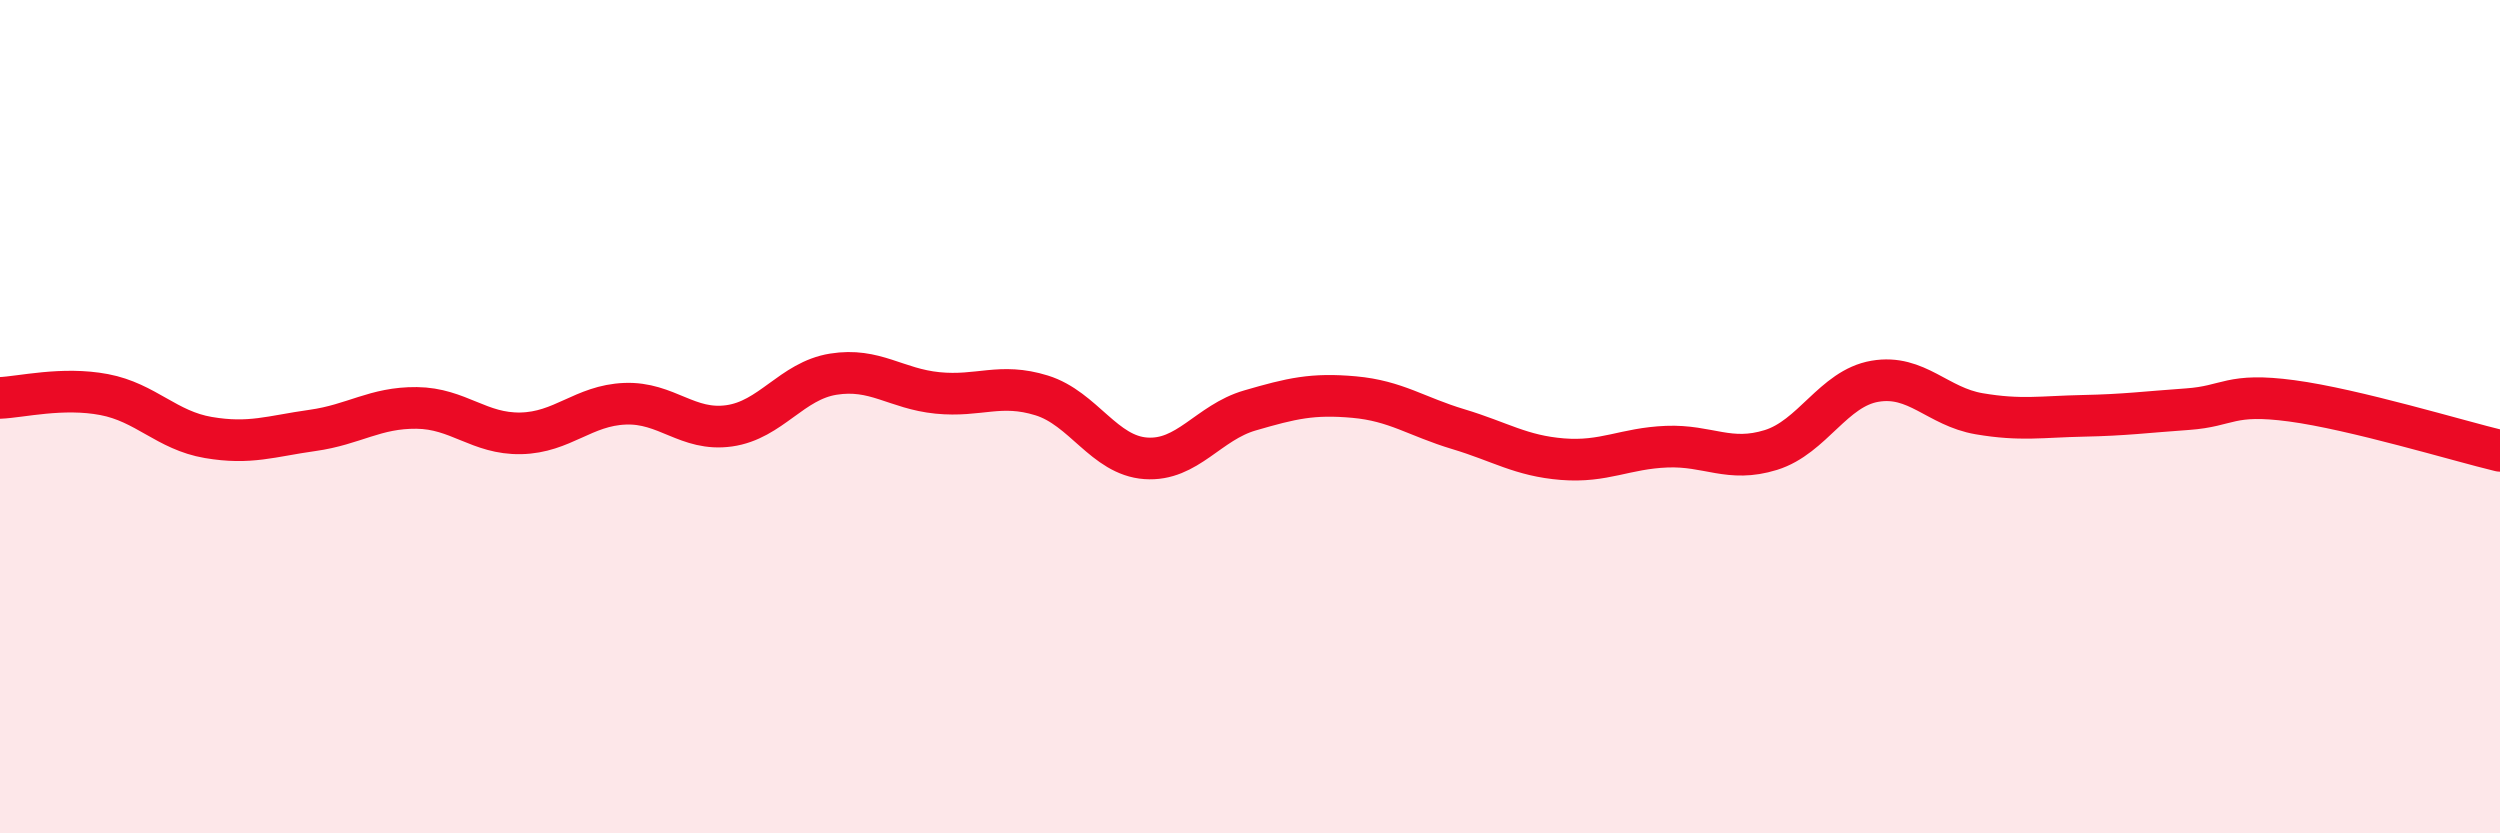 
    <svg width="60" height="20" viewBox="0 0 60 20" xmlns="http://www.w3.org/2000/svg">
      <path
        d="M 0,9.55 C 0.5,9.53 1.5,9.28 2.5,9.47 C 3.5,9.66 4,10.33 5,10.5 C 6,10.67 6.5,10.47 7.5,10.33 C 8.5,10.19 9,9.78 10,9.79 C 11,9.8 11.5,10.42 12.5,10.4 C 13.5,10.38 14,9.73 15,9.69 C 16,9.65 16.5,10.36 17.5,10.22 C 18.5,10.08 19,9.14 20,8.98 C 21,8.82 21.5,9.33 22.5,9.43 C 23.5,9.53 24,9.18 25,9.49 C 26,9.8 26.5,10.93 27.5,11 C 28.5,11.07 29,10.14 30,9.85 C 31,9.56 31.5,9.44 32.5,9.53 C 33.5,9.62 34,10 35,10.3 C 36,10.6 36.5,10.94 37.5,11.02 C 38.5,11.1 39,10.76 40,10.72 C 41,10.68 41.5,11.11 42.5,10.8 C 43.5,10.49 44,9.32 45,9.15 C 46,8.98 46.5,9.76 47.5,9.93 C 48.5,10.1 49,10 50,9.98 C 51,9.96 51.5,9.89 52.5,9.82 C 53.5,9.75 53.5,9.42 55,9.62 C 56.5,9.82 59,10.58 60,10.82L60 20L0 20Z"
        fill="#EB0A25"
        opacity="0.1"
        stroke-linecap="round"
        stroke-linejoin="round"
      />
      <path
        d="M 0,9.55 C 0.5,9.53 1.5,9.28 2.5,9.47 C 3.5,9.66 4,10.33 5,10.5 C 6,10.67 6.5,10.47 7.5,10.33 C 8.5,10.19 9,9.78 10,9.79 C 11,9.8 11.5,10.42 12.5,10.4 C 13.5,10.38 14,9.73 15,9.69 C 16,9.65 16.5,10.36 17.5,10.22 C 18.5,10.08 19,9.14 20,8.98 C 21,8.82 21.5,9.33 22.5,9.43 C 23.5,9.53 24,9.18 25,9.49 C 26,9.8 26.5,10.93 27.5,11 C 28.5,11.07 29,10.14 30,9.85 C 31,9.56 31.5,9.44 32.5,9.53 C 33.5,9.62 34,10 35,10.3 C 36,10.6 36.5,10.94 37.5,11.02 C 38.5,11.1 39,10.76 40,10.72 C 41,10.68 41.5,11.11 42.5,10.8 C 43.5,10.49 44,9.32 45,9.15 C 46,8.98 46.5,9.76 47.5,9.93 C 48.5,10.1 49,10 50,9.98 C 51,9.96 51.5,9.89 52.5,9.82 C 53.5,9.75 53.5,9.42 55,9.62 C 56.5,9.82 59,10.58 60,10.82"
        stroke="#EB0A25"
        stroke-width="1"
        fill="none"
        stroke-linecap="round"
        stroke-linejoin="round"
      />
    </svg>
  